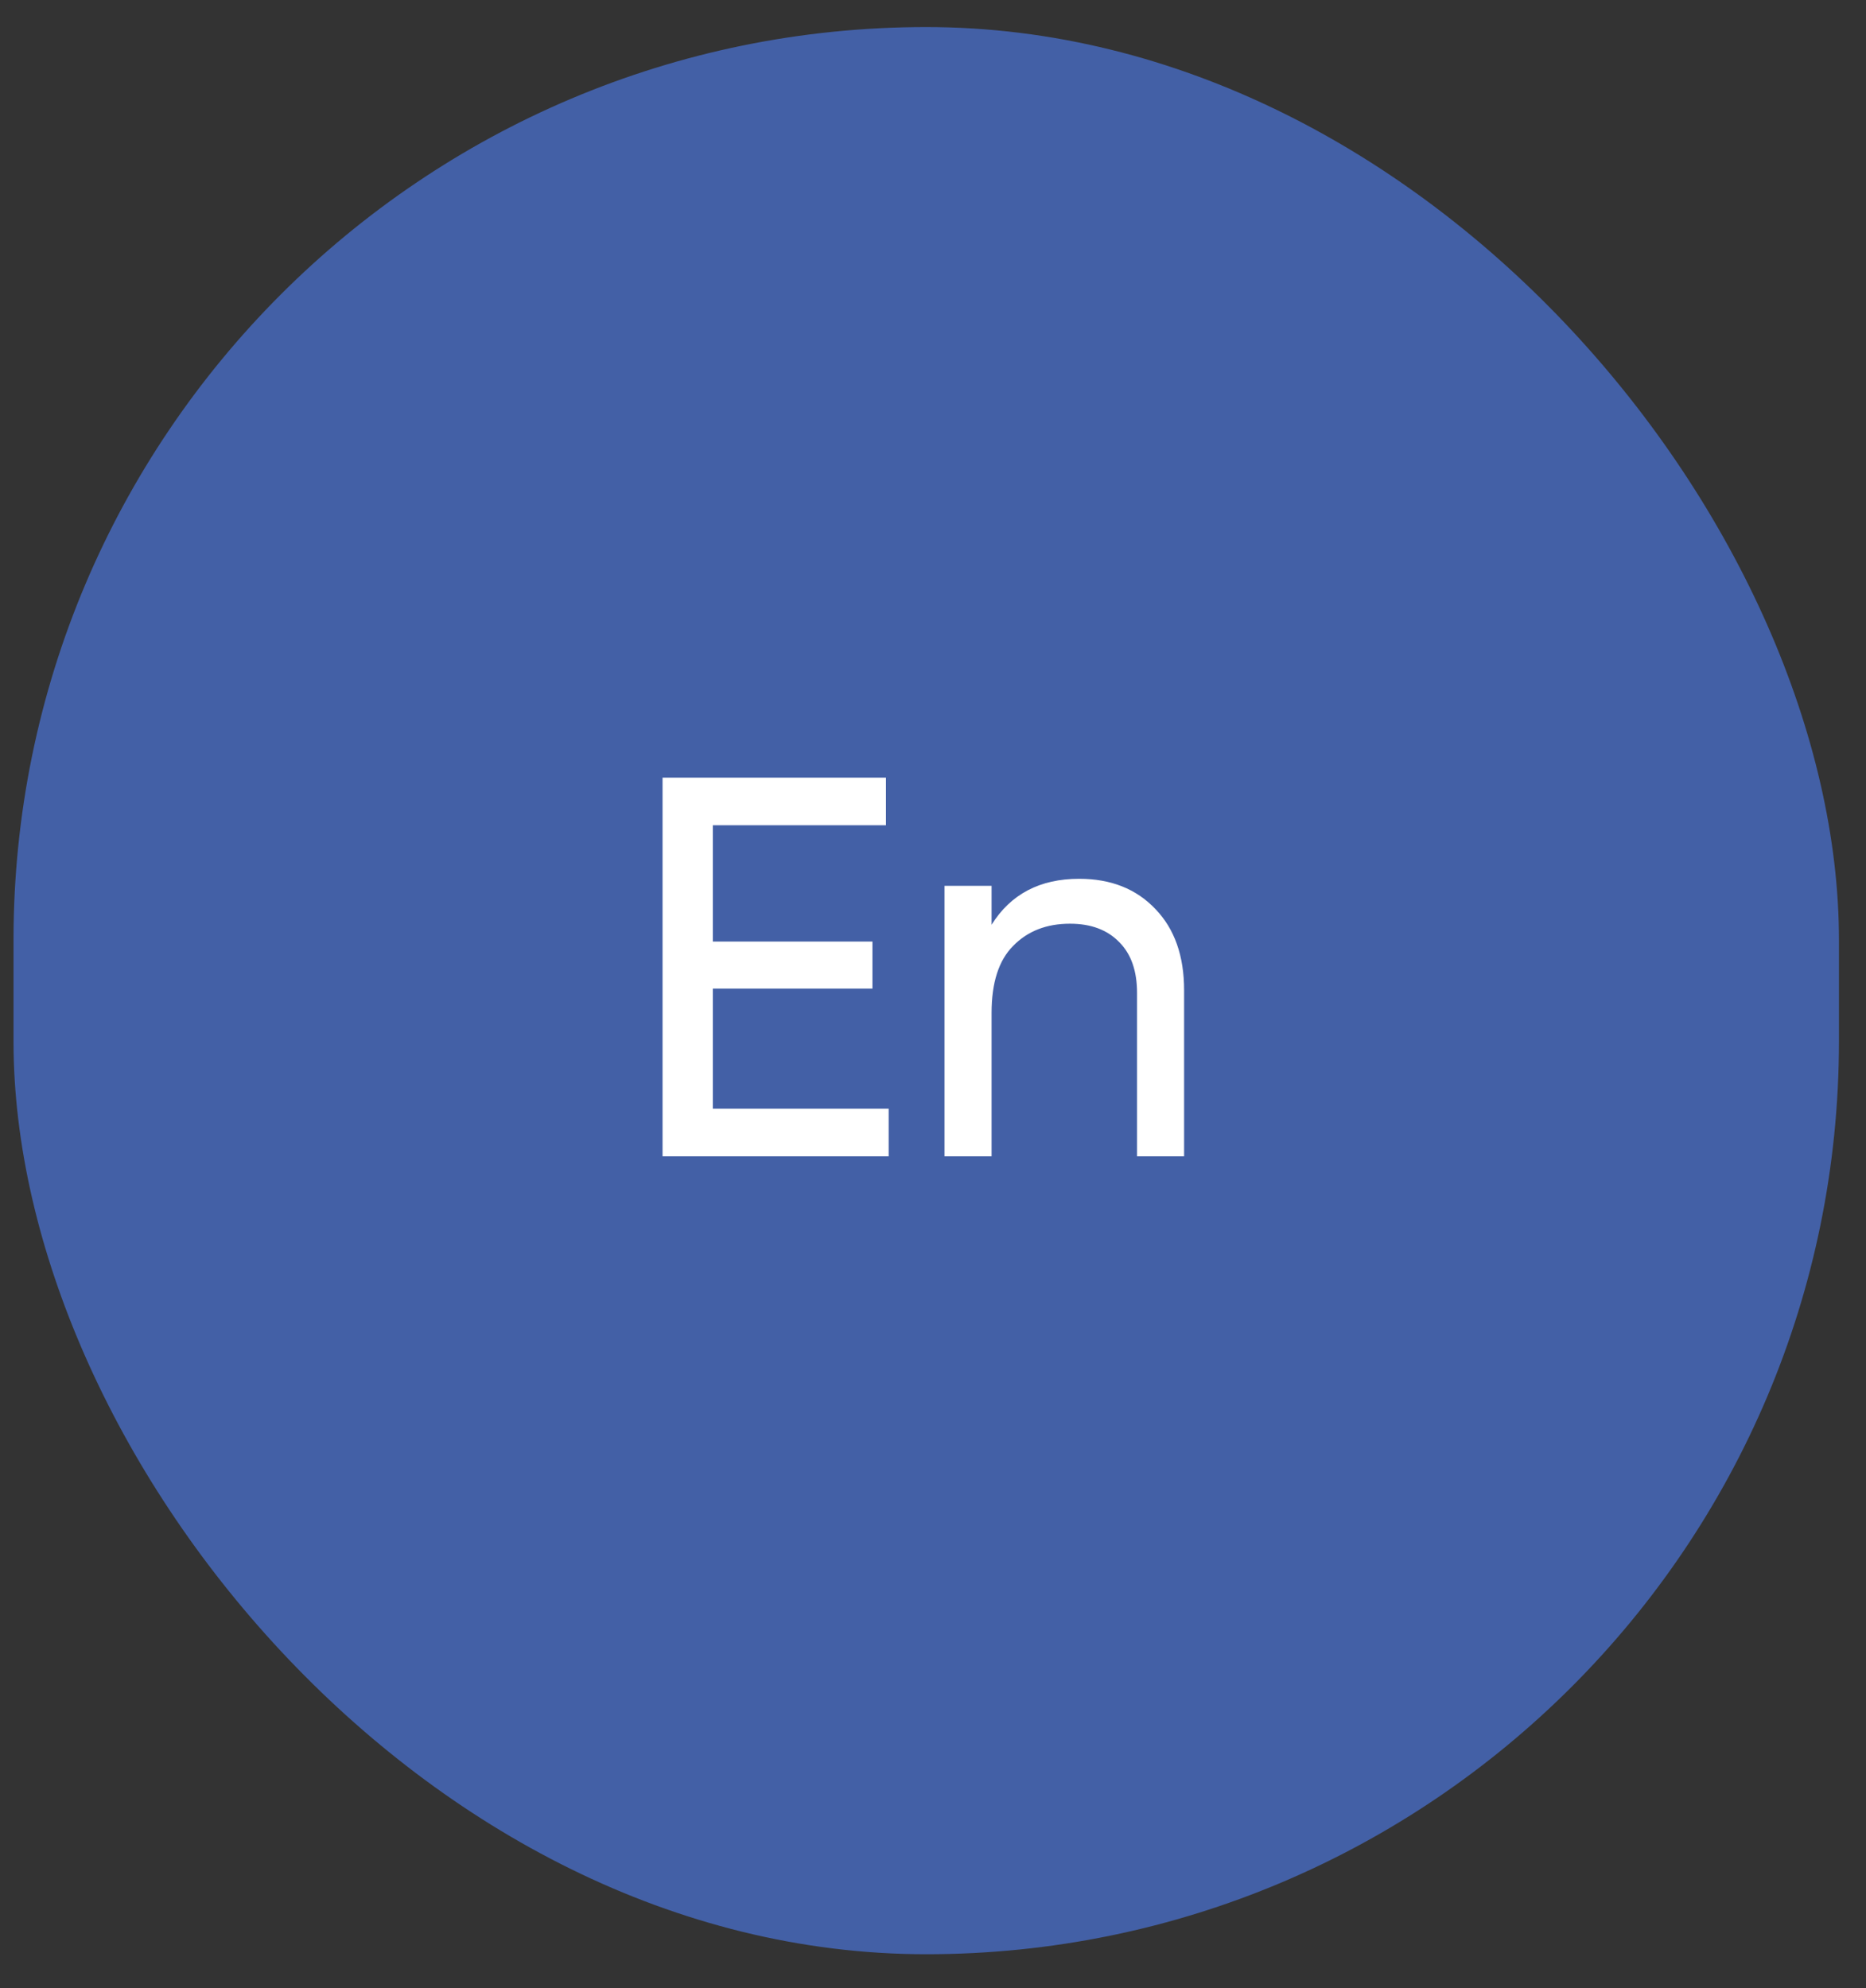 <?xml version="1.0" encoding="UTF-8"?> <svg xmlns="http://www.w3.org/2000/svg" width="46" height="49" viewBox="0 0 46 49" fill="none"><rect x="0" y="0" width="46" height="49" fill="#333333" stroke="none"/><rect x="0.333" y="0.667" width="45" height="47.5" rx="22.5" fill="#4360A6"></rect><path d="M17.573 27.327H21.907V28.5H16.333V19.167H21.84V20.34H17.573V23.207H21.507V24.367H17.573V27.327ZM26.604 21.66C27.386 21.66 28.012 21.909 28.484 22.407C28.955 22.896 29.19 23.562 29.19 24.407V28.5H28.03V24.473C28.03 23.931 27.884 23.513 27.59 23.22C27.297 22.918 26.892 22.767 26.377 22.767C25.799 22.767 25.332 22.949 24.977 23.313C24.621 23.669 24.444 24.22 24.444 24.967V28.5H23.284V21.833H24.444V22.793C24.915 22.038 25.635 21.66 26.604 21.66Z" fill="white"></path></svg> 